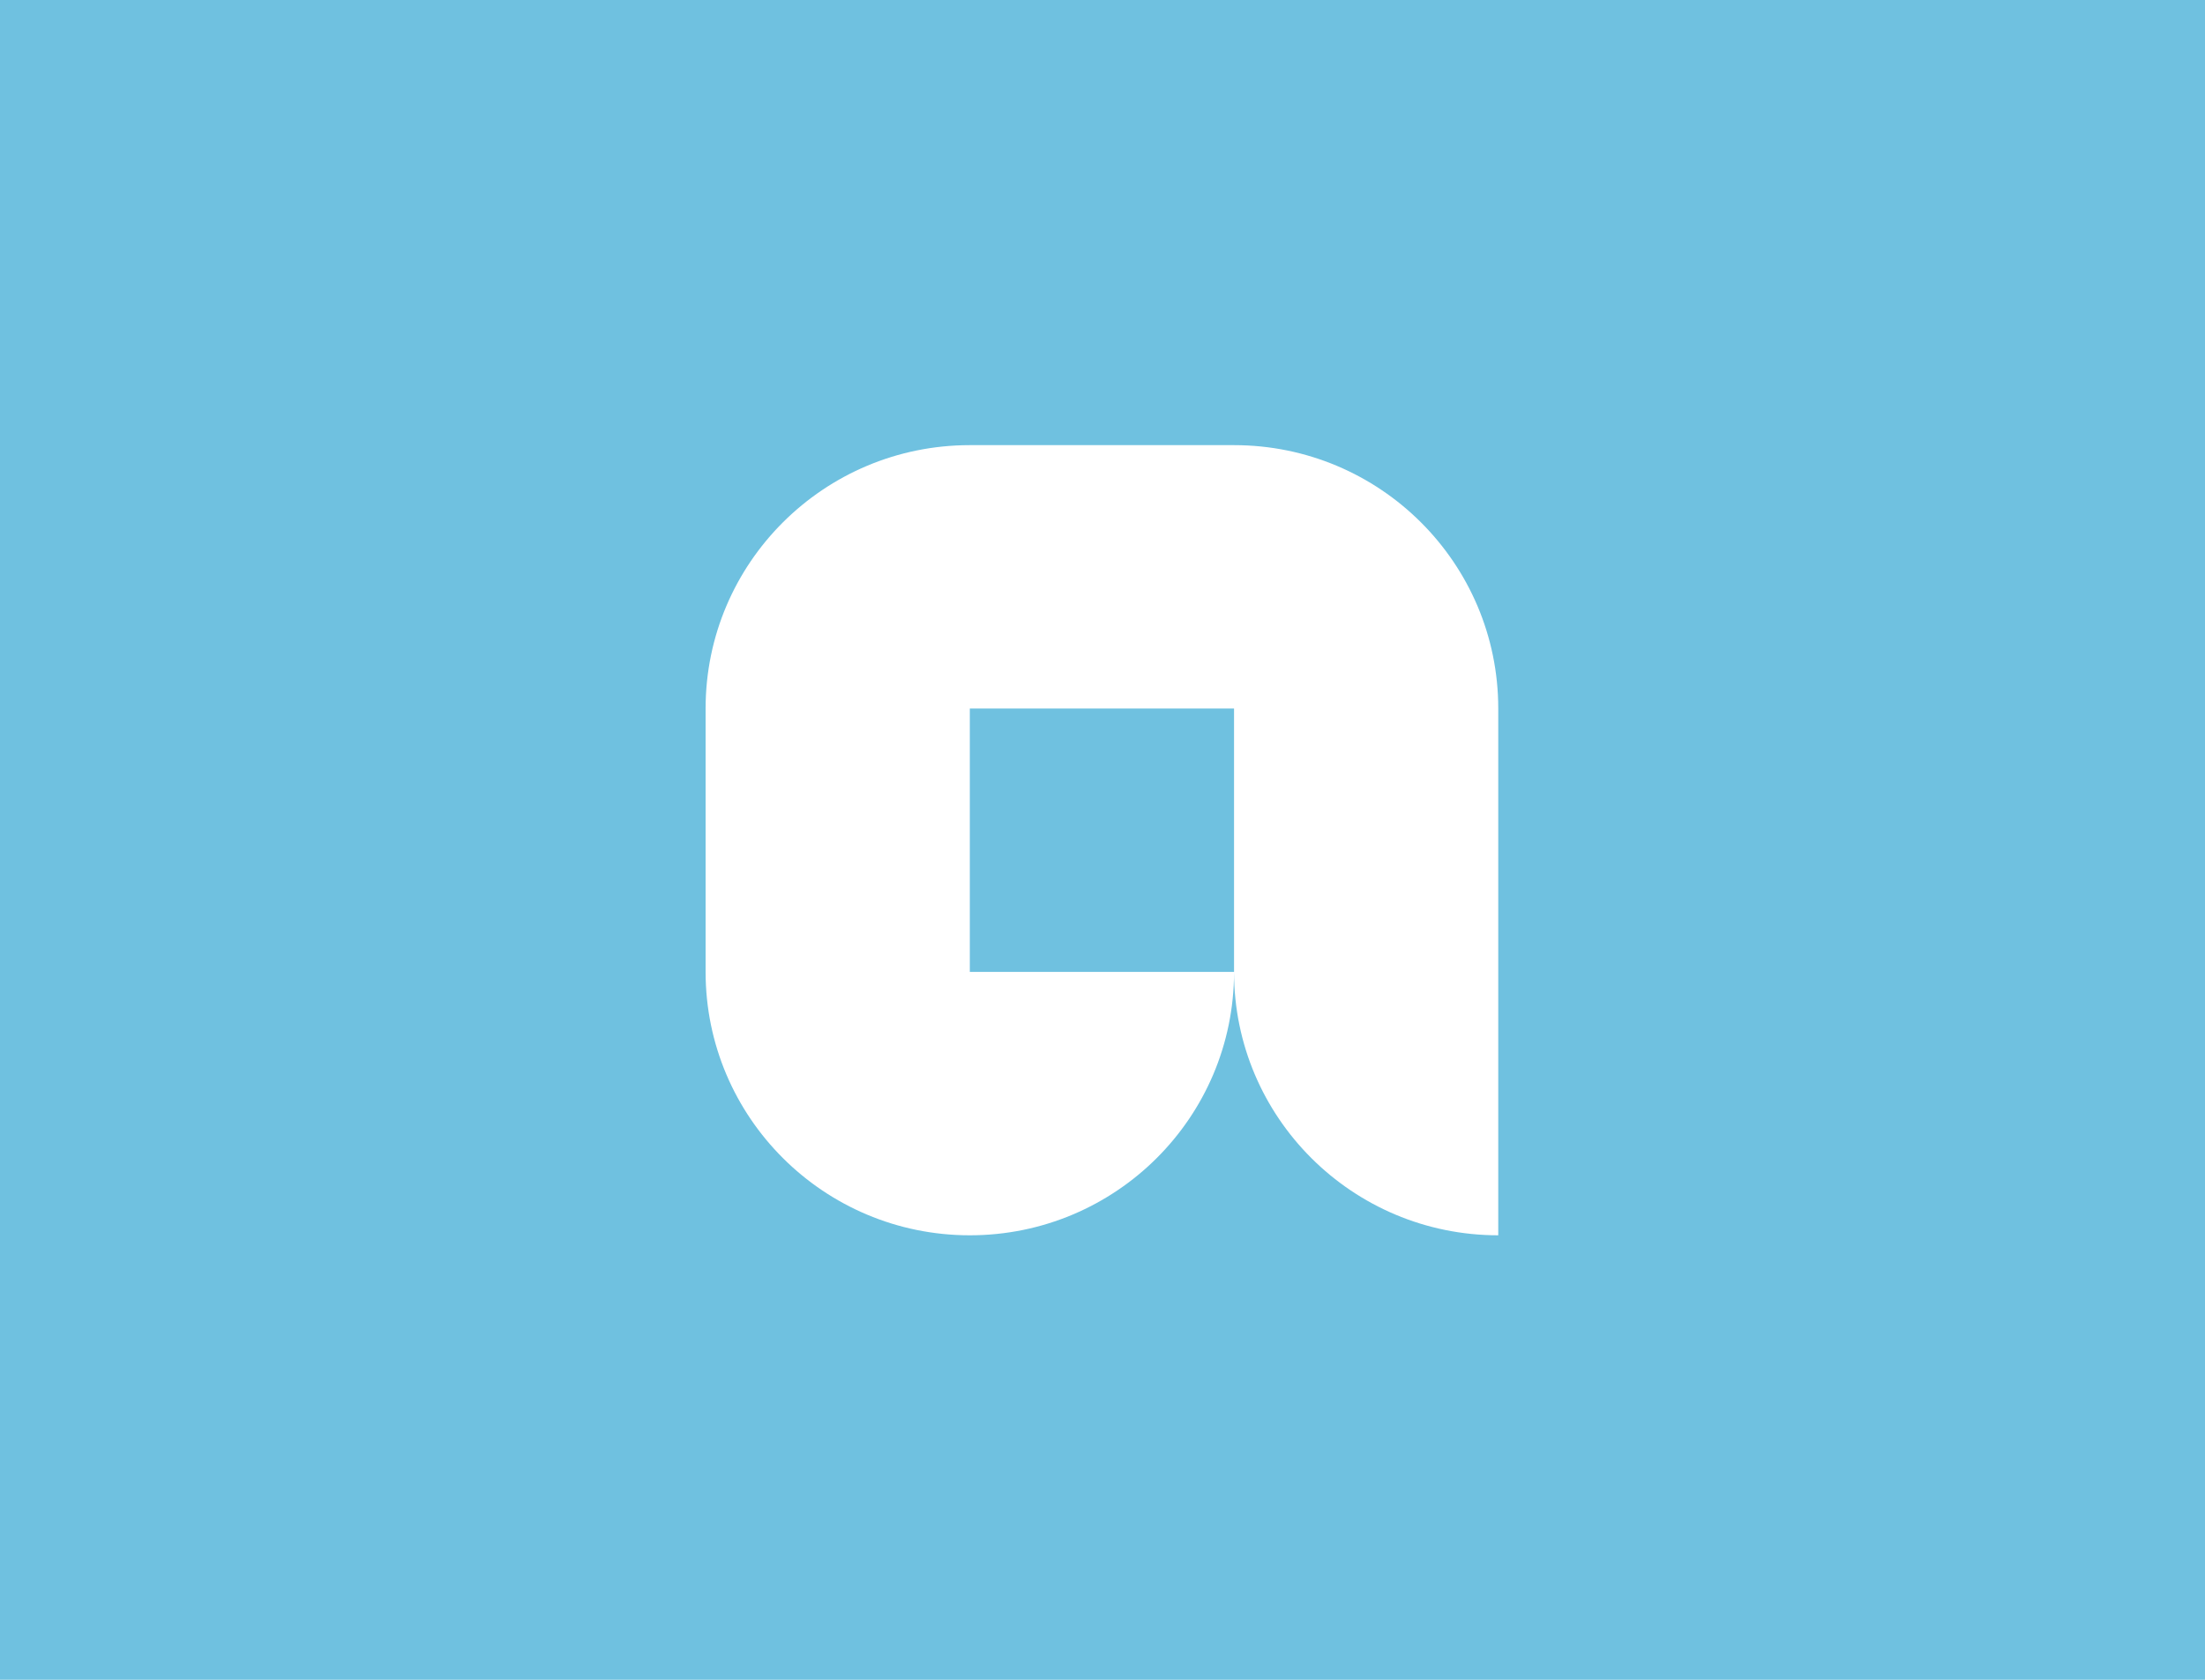 <?xml version="1.0" encoding="UTF-8"?>
<svg xmlns="http://www.w3.org/2000/svg" width="525" height="400" viewBox="0 0 525 400" fill="none">
  <rect width="525" height="400" fill="#6FC1E0"></rect>
  <path fill-rule="evenodd" clip-rule="evenodd" d="M230.909 106C196.166 106 168 134.08 168 168.718V231.437C168 266.075 196.166 294.155 230.909 294.155C265.653 294.155 293.819 266.075 293.819 231.437C293.819 266.075 321.984 294.155 356.728 294.155V168.718C356.728 134.08 328.563 106 293.819 106H230.909ZM293.819 231.437H230.909V168.718H293.819V231.437Z" fill="white"></path>
</svg>
